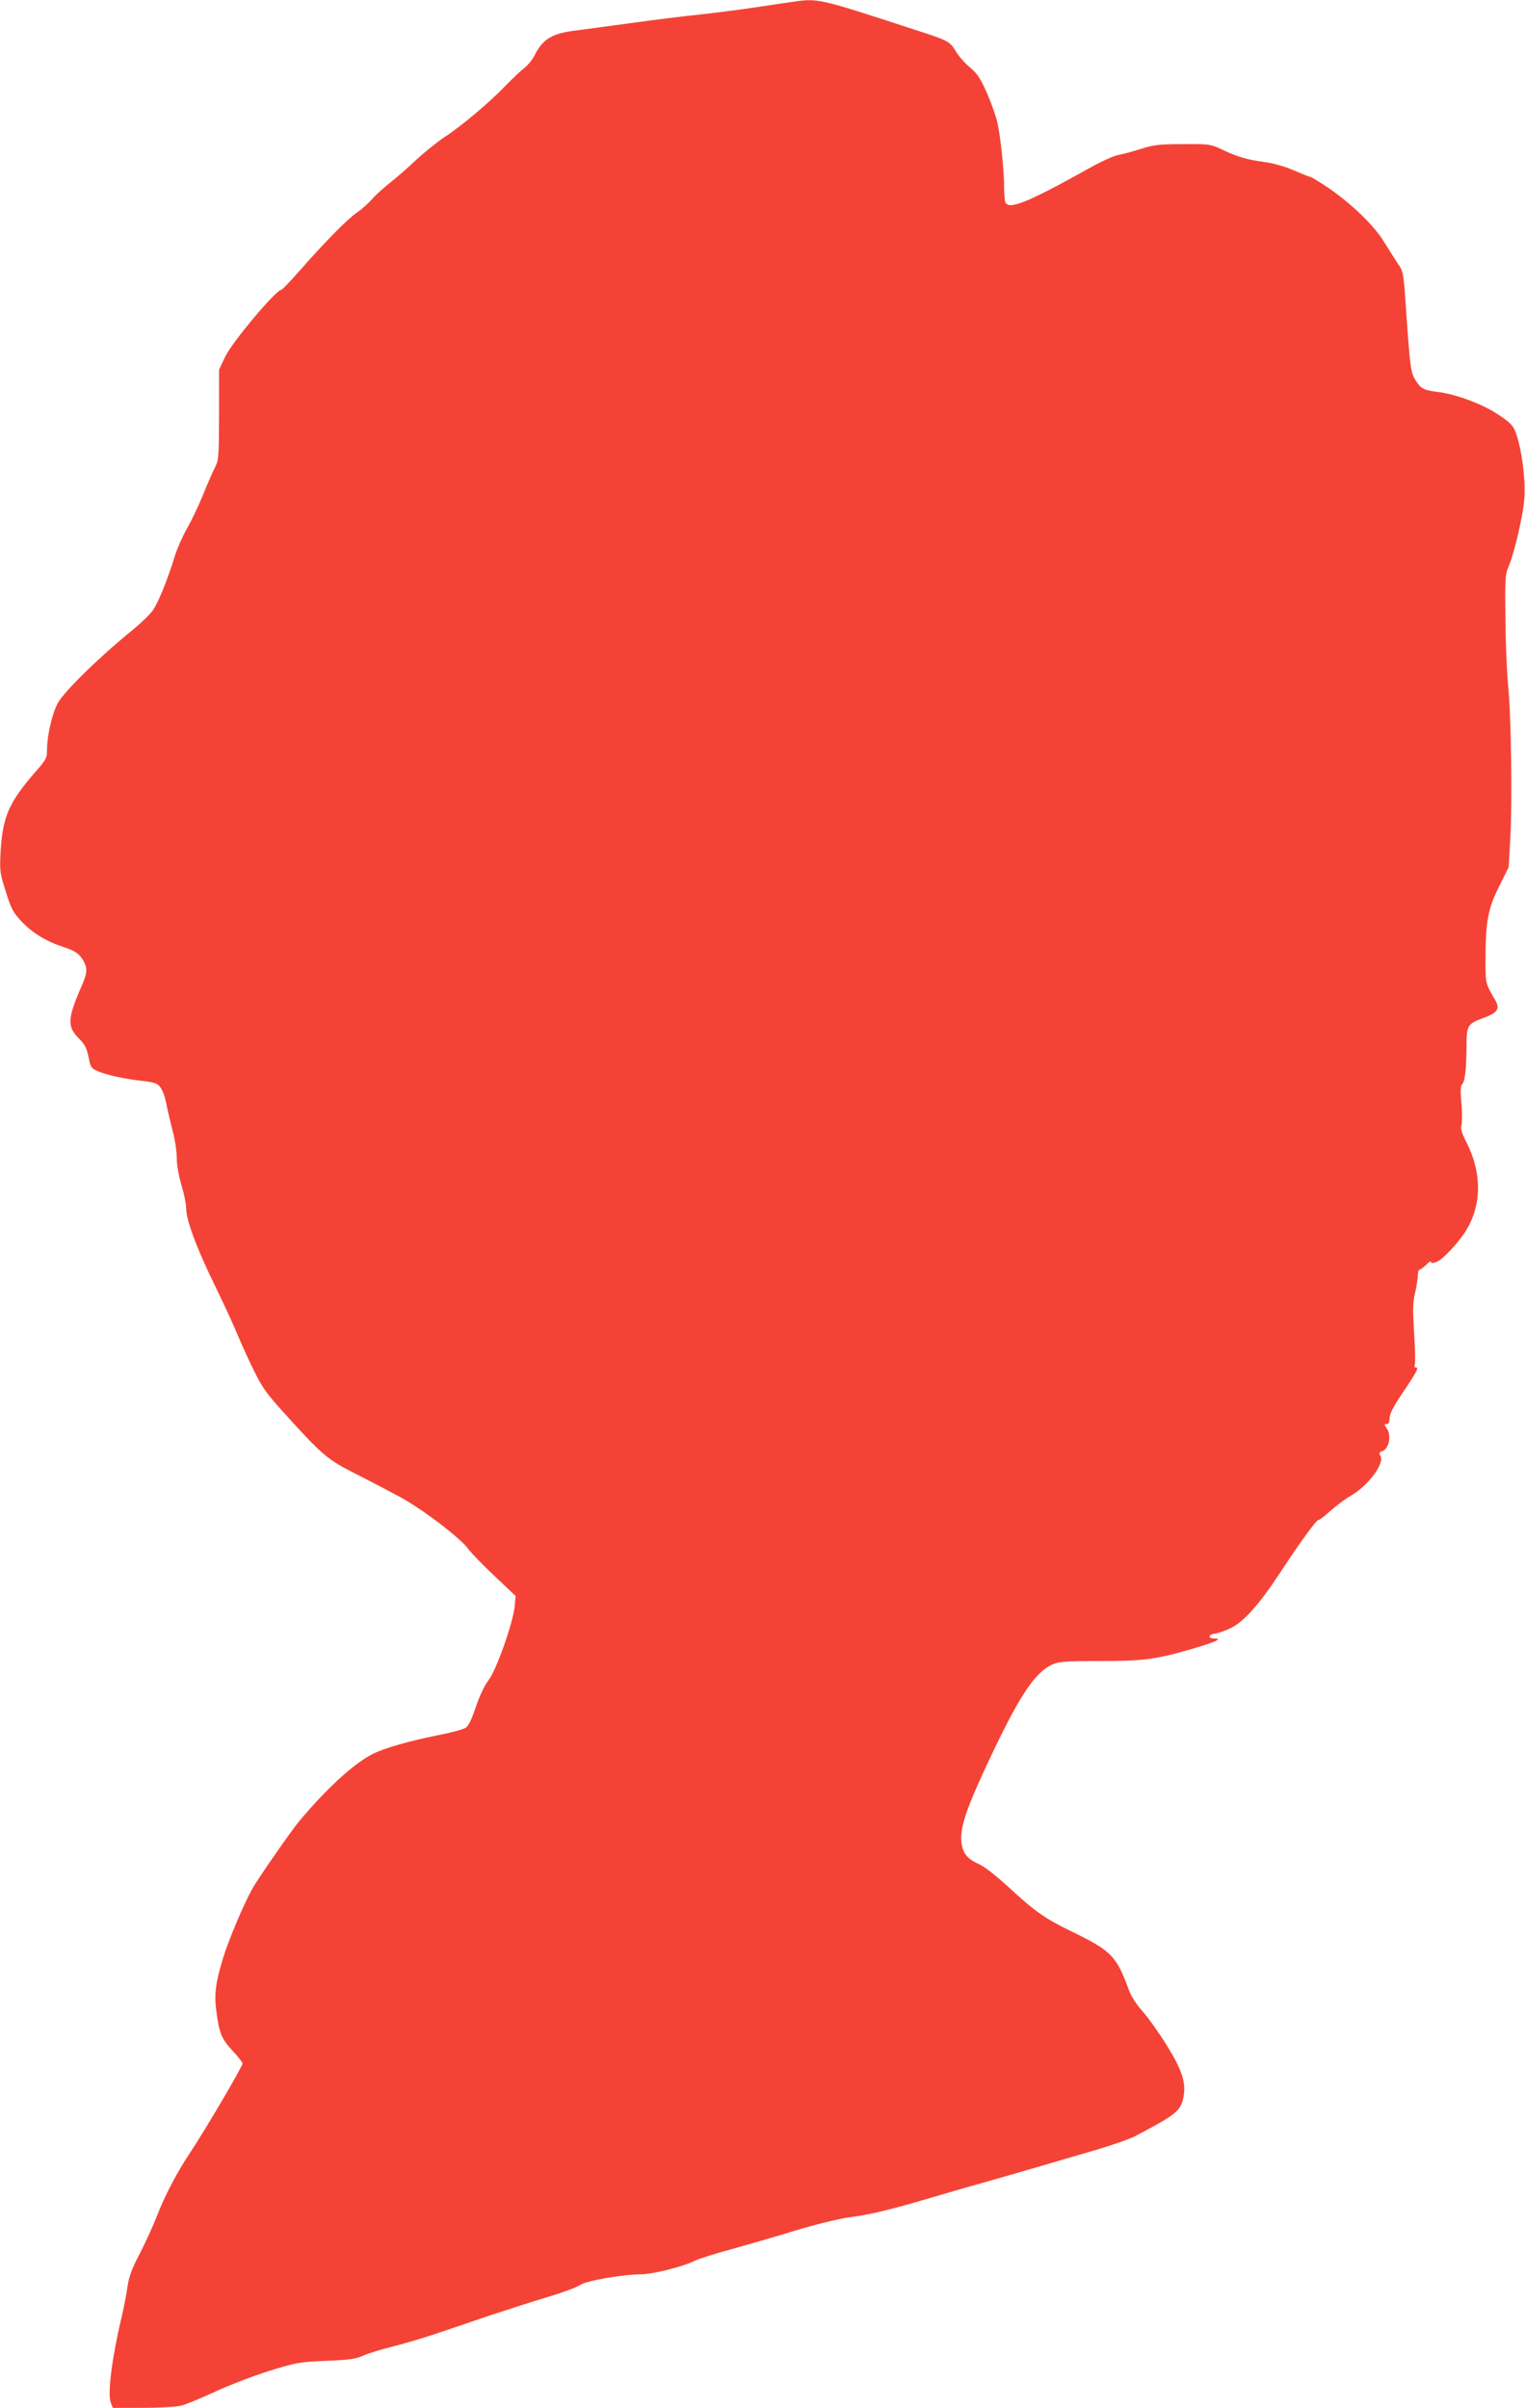 <?xml version="1.0" standalone="no"?>
<!DOCTYPE svg PUBLIC "-//W3C//DTD SVG 20010904//EN"
 "http://www.w3.org/TR/2001/REC-SVG-20010904/DTD/svg10.dtd">
<svg version="1.0" xmlns="http://www.w3.org/2000/svg"
 width="811pt" height="1280pt" viewBox="0 0 811 1280"
 preserveAspectRatio="xMidYMid meet">
<g transform="translate(0,1280) scale(0.1,-0.1)"
fill="#f44336" stroke="none">
<path d="M4205 12789 c-33 -5 -105 -16 -160 -24 -110 -17 -294 -40 -395 -50
-36 -4 -159 -19 -275 -35 -115 -16 -253 -34 -305 -41 -135 -16 -183 -45 -228
-135 -11 -22 -36 -52 -54 -66 -19 -14 -63 -56 -99 -93 -84 -88 -236 -216 -324
-273 -38 -25 -106 -80 -151 -121 -44 -42 -106 -96 -138 -121 -32 -25 -76 -64
-97 -88 -21 -24 -57 -56 -81 -72 -47 -31 -174 -160 -308 -313 -47 -53 -89 -97
-93 -97 -30 -1 -262 -278 -300 -357 l-32 -68 0 -240 c-1 -223 -2 -243 -22
-280 -11 -22 -40 -87 -63 -145 -24 -58 -62 -139 -86 -180 -23 -41 -52 -106
-64 -145 -39 -127 -90 -253 -119 -292 -15 -21 -61 -65 -101 -98 -184 -149
-368 -330 -403 -393 -30 -55 -57 -174 -57 -250 0 -41 -5 -51 -58 -111 -145
-166 -178 -241 -189 -431 -5 -100 -4 -110 28 -210 29 -94 39 -111 86 -161 57
-60 132 -105 223 -134 61 -20 85 -37 106 -77 20 -39 18 -63 -15 -137 -73 -168
-74 -209 -10 -273 30 -30 40 -50 50 -97 10 -54 14 -60 48 -75 45 -20 145 -42
231 -51 35 -3 72 -11 82 -16 25 -13 44 -54 56 -124 7 -33 21 -93 32 -134 11
-41 20 -102 20 -136 0 -37 10 -95 25 -145 14 -46 25 -101 25 -123 0 -61 53
-206 146 -397 47 -96 98 -206 114 -245 16 -38 55 -127 88 -196 55 -113 71
-137 168 -245 212 -234 233 -252 394 -333 79 -40 185 -96 235 -123 117 -65
306 -209 351 -267 19 -26 85 -94 146 -151 l110 -104 -5 -56 c-10 -91 -97 -337
-139 -392 -22 -29 -48 -84 -68 -143 -21 -64 -39 -101 -54 -110 -12 -8 -78 -26
-146 -39 -155 -31 -287 -69 -348 -100 -101 -51 -246 -184 -393 -360 -43 -52
-217 -302 -248 -358 -44 -78 -126 -272 -156 -371 -38 -125 -46 -187 -35 -274
16 -122 27 -150 86 -214 30 -32 54 -63 54 -68 0 -16 -200 -356 -280 -476 -69
-103 -134 -228 -175 -334 -20 -51 -61 -141 -91 -200 -42 -79 -58 -123 -66
-176 -5 -38 -20 -115 -33 -170 -50 -211 -74 -402 -56 -447 l11 -28 157 0 c87
0 178 5 203 11 24 5 105 39 180 73 74 35 205 85 290 112 146 45 163 48 305 54
125 5 158 10 200 29 28 12 95 33 150 46 55 14 159 44 230 68 72 24 204 69 295
100 91 30 228 74 305 97 77 23 153 51 170 63 32 23 223 56 325 57 60 0 224 41
282 71 20 10 110 39 200 63 90 25 214 61 277 80 142 45 289 82 361 91 90 11
215 41 390 93 91 27 233 68 315 91 159 45 365 105 606 176 80 24 168 55 195
69 226 119 245 135 259 216 12 72 -11 140 -90 267 -40 65 -98 146 -128 180
-31 34 -62 82 -72 110 -67 184 -93 211 -295 310 -157 76 -202 108 -356 250
-56 51 -121 102 -145 112 -69 31 -92 61 -97 129 -4 69 27 165 124 374 176 380
262 514 359 559 35 16 67 19 251 19 235 0 298 8 498 66 125 37 161 54 112 54
-35 0 -30 22 6 26 14 1 51 14 82 29 70 33 153 126 264 295 108 165 192 280
204 280 6 0 34 22 64 49 30 27 78 63 108 80 92 53 182 174 157 212 -8 14 -7
19 8 24 38 12 53 84 25 123 -14 20 -14 22 0 22 11 0 16 10 16 32 0 23 21 63
80 150 56 82 75 118 64 118 -11 0 -14 5 -10 16 3 9 2 84 -4 168 -7 122 -7 163
5 211 8 33 14 75 15 93 0 17 4 32 9 32 4 0 20 12 35 26 14 15 26 22 26 16 0
-8 9 -8 30 0 31 10 120 106 158 169 83 138 83 307 -1 470 -25 49 -31 72 -25
88 4 12 4 64 0 114 -6 68 -5 95 4 104 15 15 22 78 23 202 0 111 6 119 91 150
73 27 88 48 63 92 -54 93 -53 90 -53 214 0 205 13 275 72 392 l51 103 9 157
c11 186 4 663 -12 813 -6 58 -13 213 -14 344 -3 213 -1 244 15 280 32 74 80
279 86 372 6 99 -15 260 -46 344 -14 38 -28 53 -93 96 -82 55 -220 107 -318
120 -78 9 -94 18 -121 61 -27 42 -30 66 -52 383 -13 192 -14 197 -44 240 -17
25 -49 77 -73 115 -50 84 -176 205 -298 288 -47 31 -89 57 -94 57 -6 0 -45 16
-89 35 -49 21 -108 38 -156 44 -91 12 -145 28 -228 68 -58 27 -66 28 -205 27
-127 0 -155 -4 -225 -26 -44 -14 -98 -29 -120 -32 -22 -4 -97 -38 -165 -77
-318 -177 -417 -217 -434 -173 -3 9 -6 44 -6 78 0 89 -19 270 -36 345 -8 35
-33 106 -56 158 -34 76 -50 101 -90 135 -27 22 -60 60 -74 84 -32 54 -41 59
-219 116 -525 171 -512 168 -660 147z"/>
</g>
</svg>
